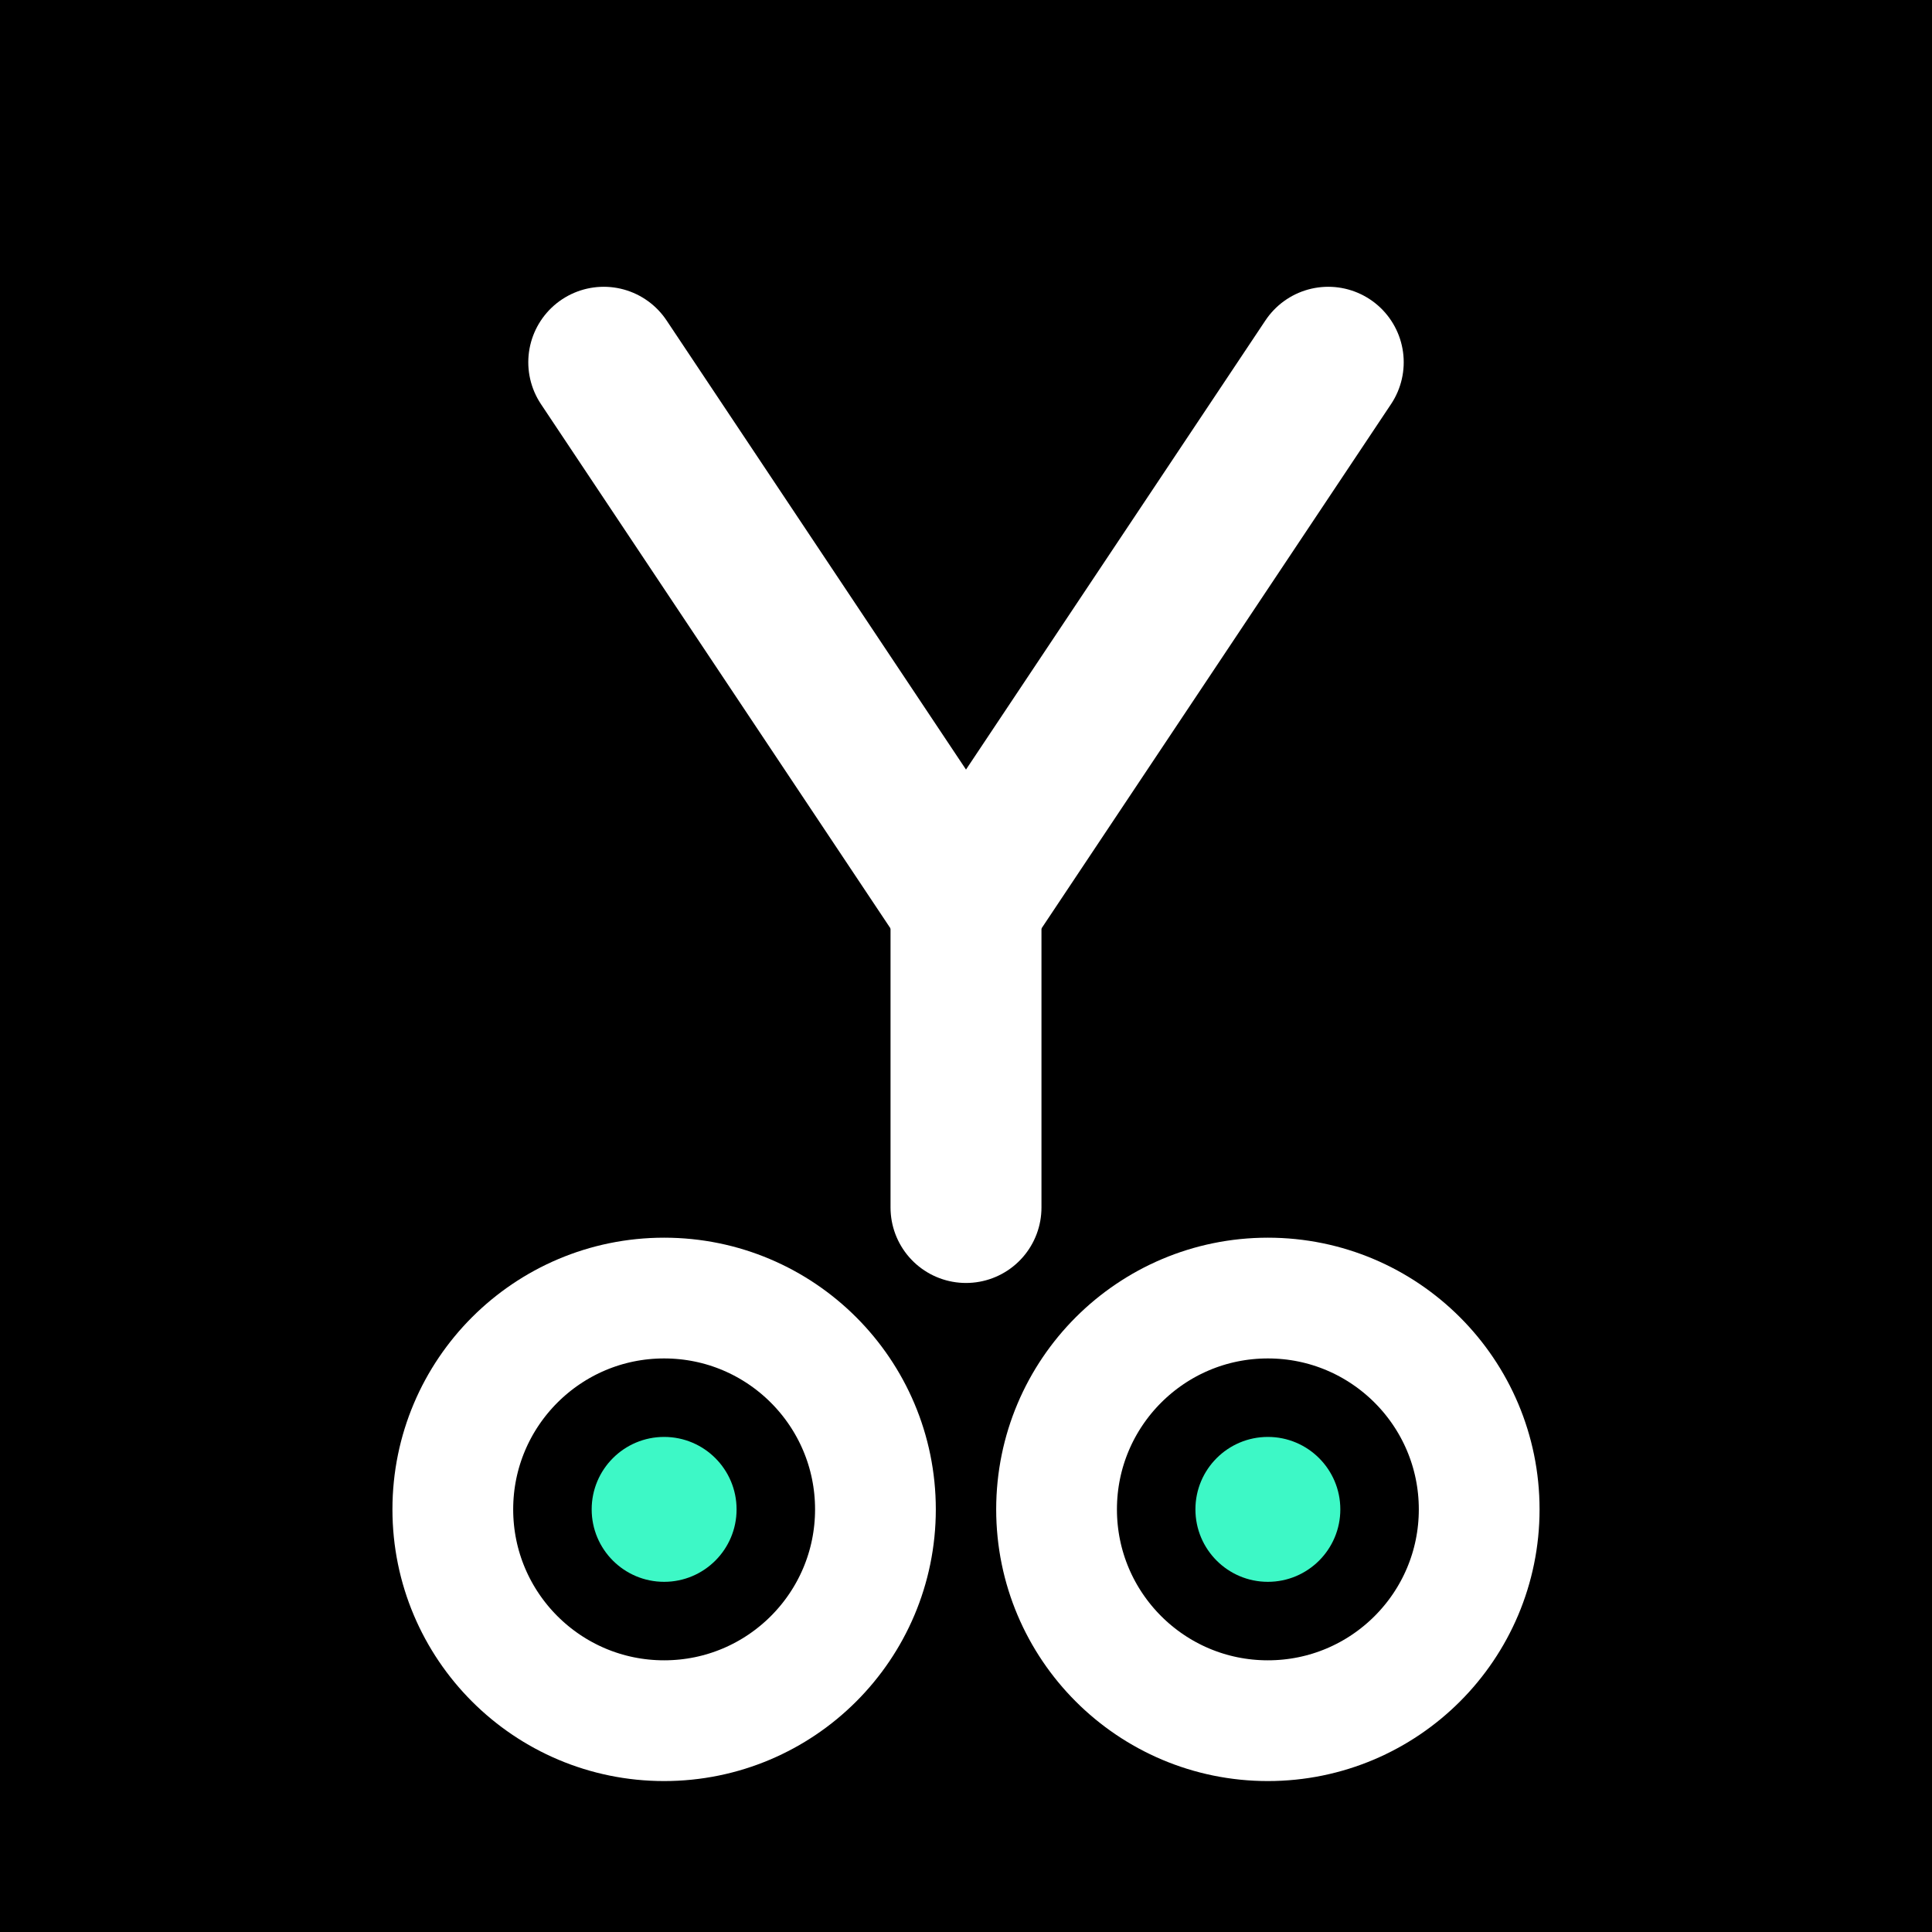 <svg width="32" height="32" viewBox="0 0 32 32" fill="none" xmlns="http://www.w3.org/2000/svg">
  <!-- Background -->
  <rect width="32" height="32" fill="#000000"/>
  
  <!-- Y letter -->
  <path d="M10 6 L16 15 L22 6" stroke="#FFFFFF" stroke-width="2.5" stroke-linecap="round" stroke-linejoin="round" fill="none"/>
  <line x1="16" y1="15" x2="16" y2="20" stroke="#FFFFFF" stroke-width="2.5" stroke-linecap="round"/>
  
  <!-- Left eye (o) -->
  <circle cx="11" cy="25" r="3.5" stroke="#FFFFFF" stroke-width="2" fill="none"/>
  <circle cx="11" cy="25" r="1.2" fill="#3DF8C6"/>
  
  <!-- Right eye (o) -->
  <circle cx="21" cy="25" r="3.5" stroke="#FFFFFF" stroke-width="2" fill="none"/>
  <circle cx="21" cy="25" r="1.2" fill="#3DF8C6"/>
</svg>
